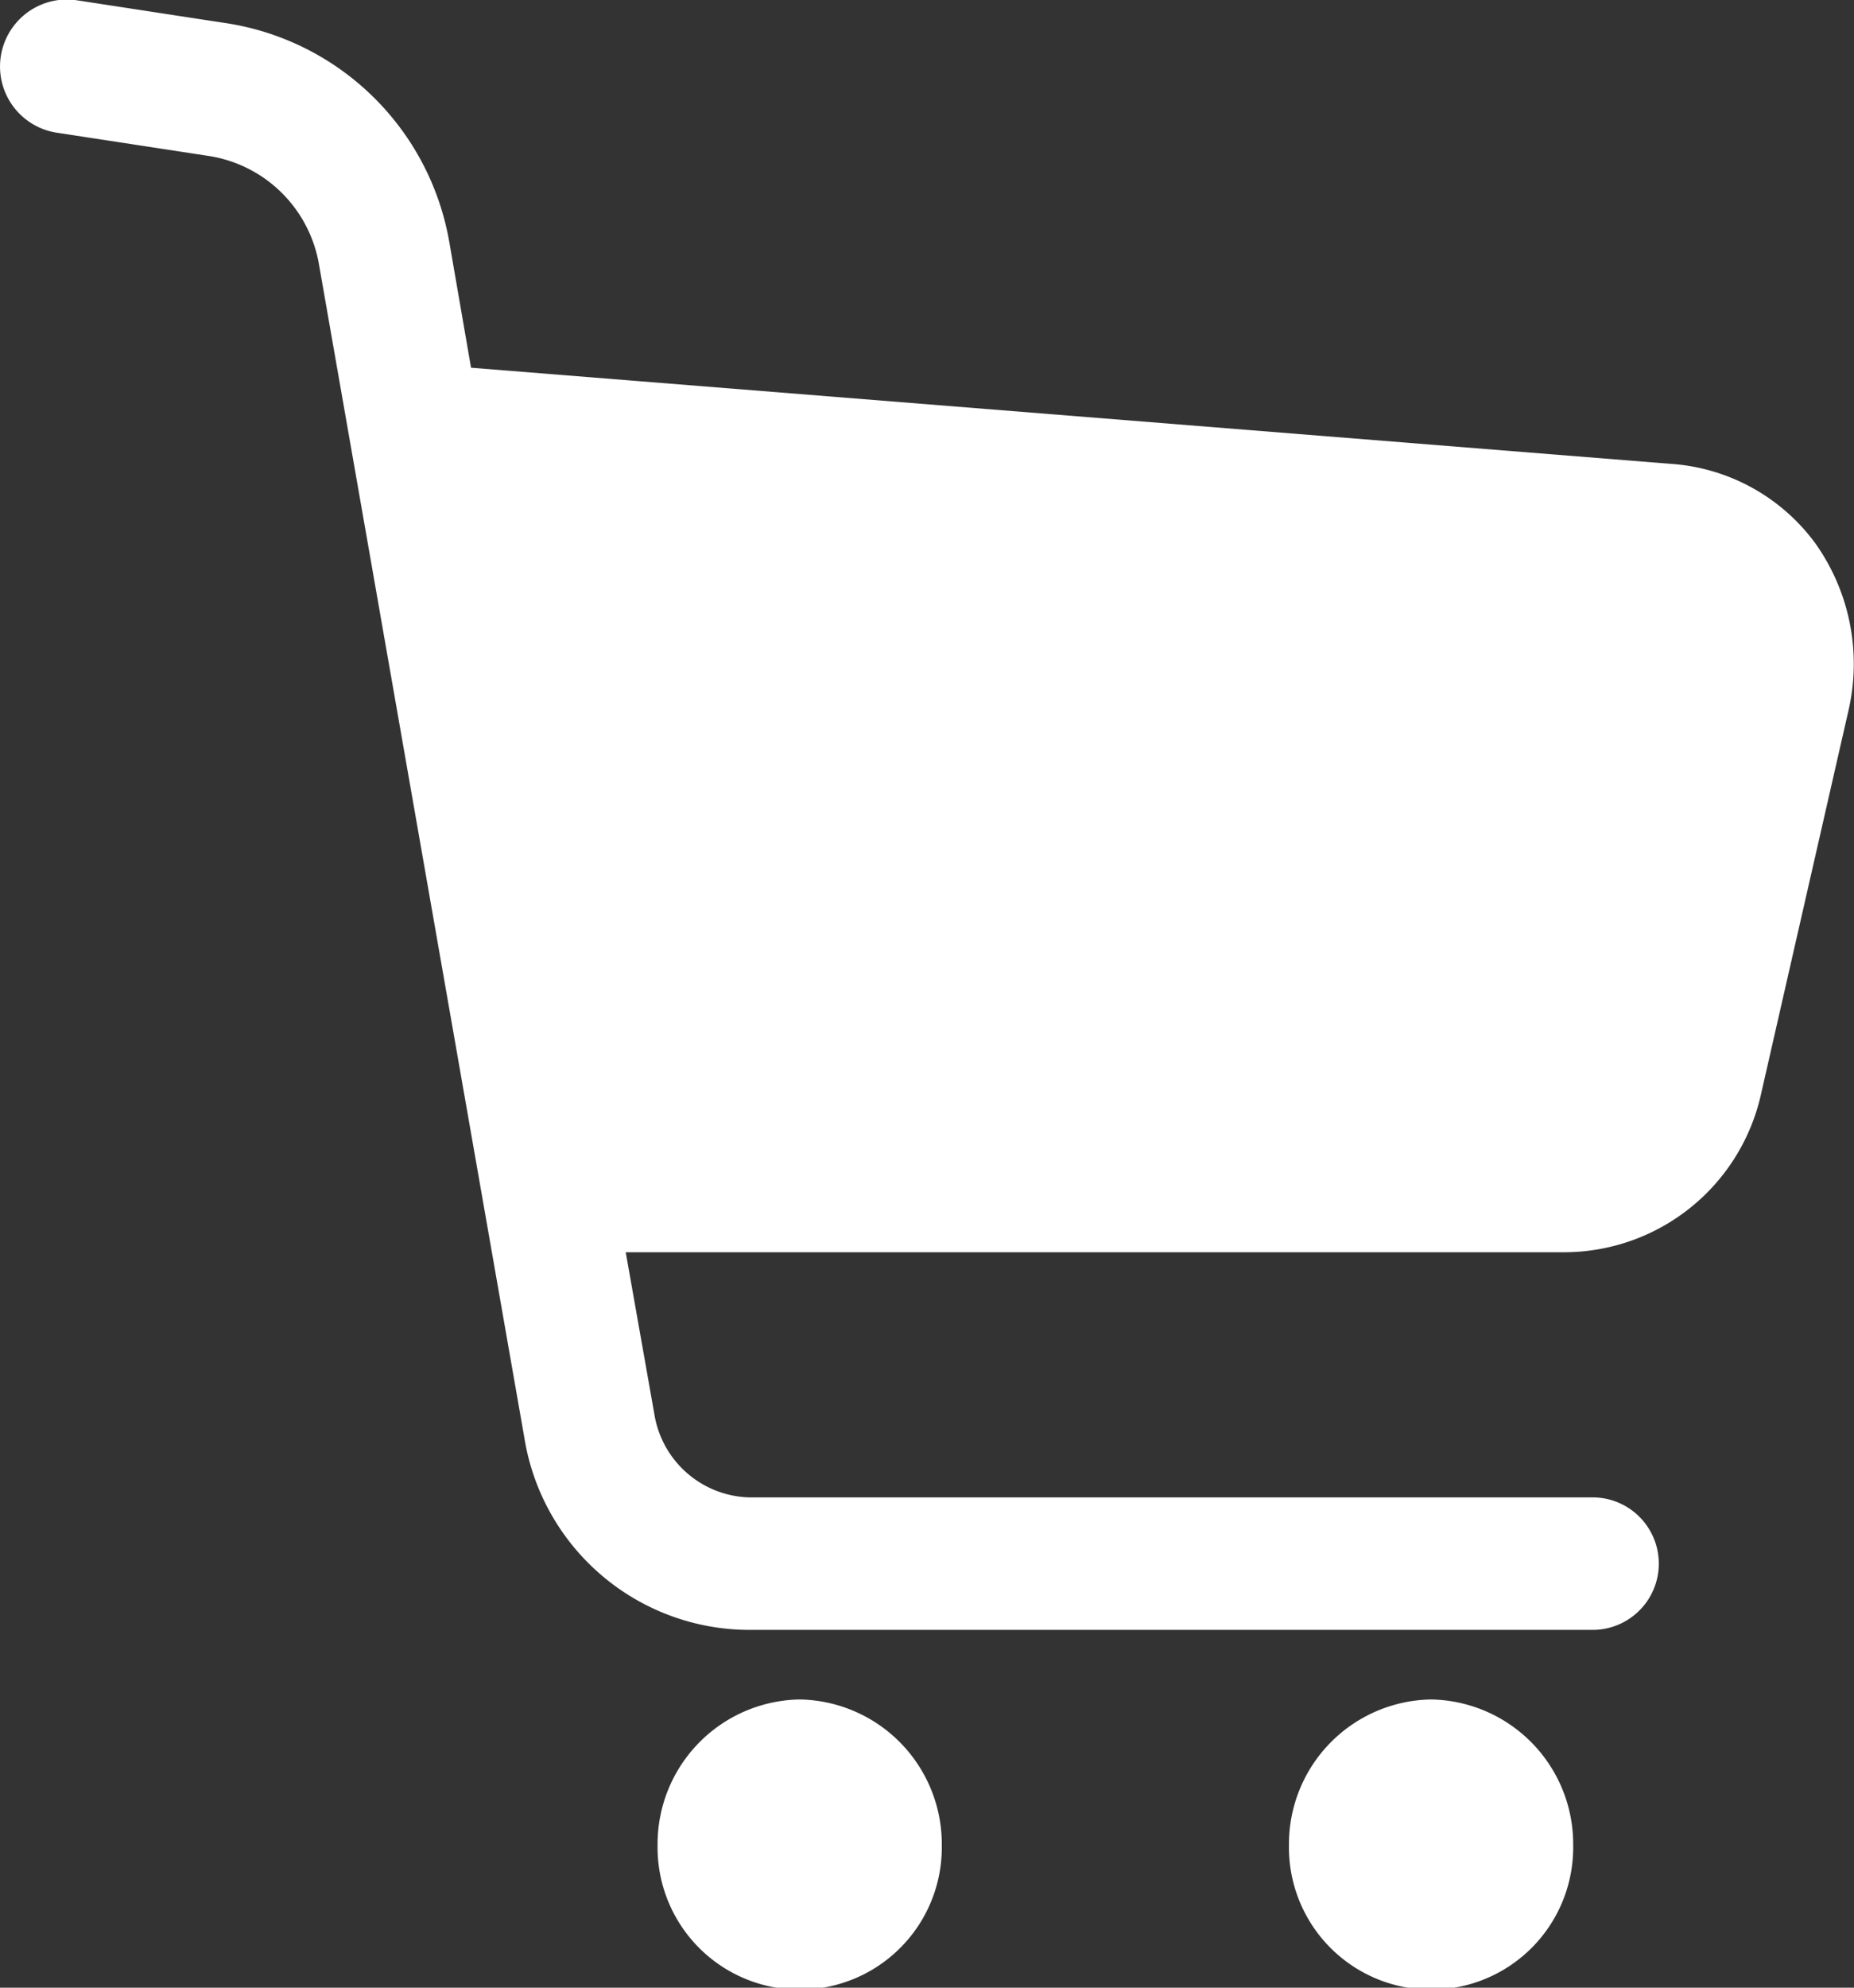 <svg xmlns="http://www.w3.org/2000/svg" width="56" height="60" viewBox="0 0 56 60">
  <rect x="0" y="0" width="56" height="60" fill="#333333" stroke="none"/>
  <defs>
    <style>
      .cls-1 {
        fill: #fff;
        fill-rule: evenodd;
      }
    </style>
  </defs>
  <path id="ico_cart.svg" class="cls-1" d="M580.8,10704.4a5.908,5.908,0,0,0-4.391-2.4l-36.212-2.9-0.658-3.8a8.085,8.085,0,0,0-6.732-6.6l-0.658-.1-3.915-.6a2.022,2.022,0,0,0-.586,4h0l4.574,0.7h0a4,4,0,0,1,3.385,3.3l6.2,35.4a6.892,6.892,0,0,0,6.794,5.8h25.472a2,2,0,0,0,0-4H548.6a2.987,2.987,0,0,1-2.864-2.5l-0.867-4.9h28.394a6.1,6.1,0,0,0,5.881-4.7l2.669-11.7A6.277,6.277,0,0,0,580.8,10704.4Zm-30.677,34.9a4.366,4.366,0,0,0-4.292,4.4,4.293,4.293,0,1,0,8.585,0A4.367,4.367,0,0,0,550.127,10739.3Zm19.071,0a4.366,4.366,0,0,0-4.292,4.4,4.293,4.293,0,1,0,8.585,0A4.367,4.367,0,0,0,569.2,10739.3Z" transform="translate(-525.969 -10688)"/>
</svg>
